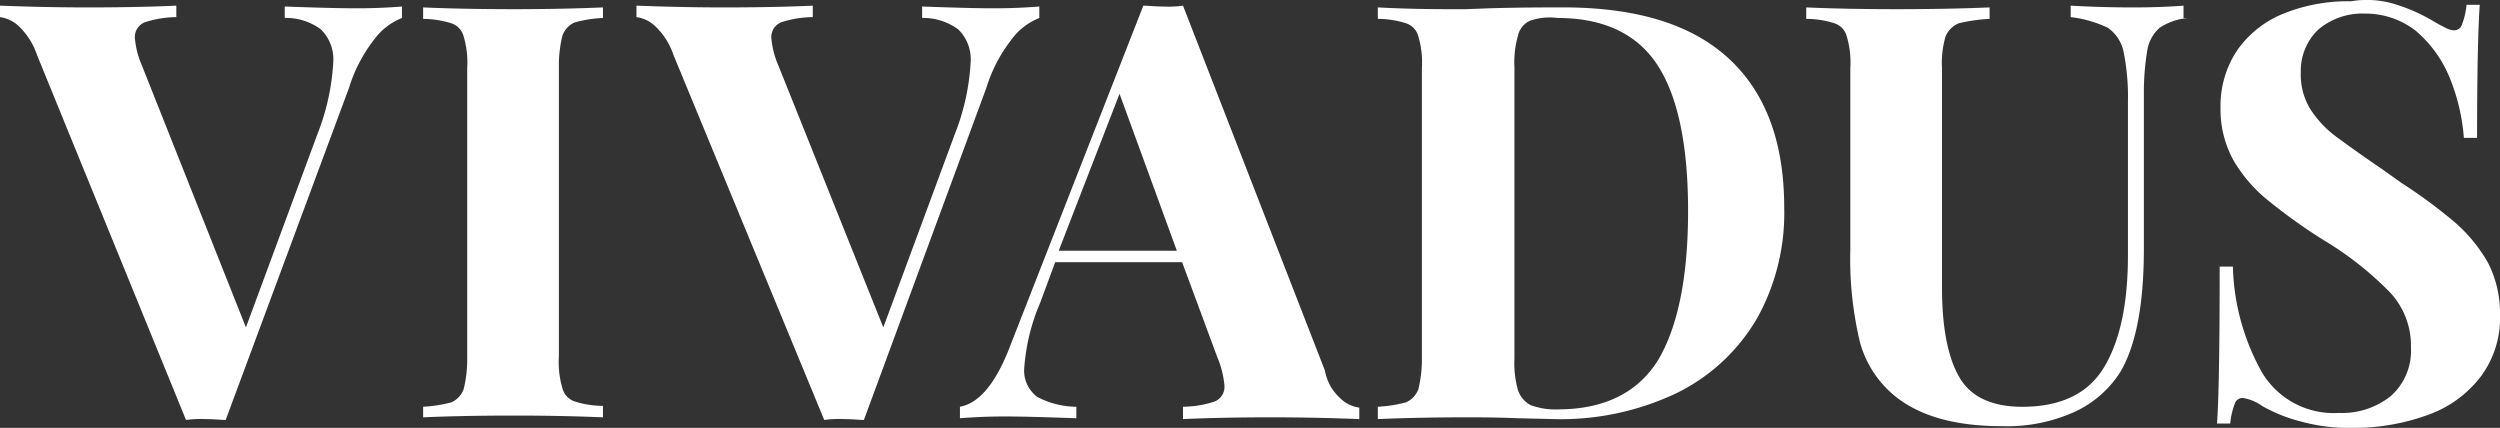 <svg xmlns="http://www.w3.org/2000/svg" width="238" height="40.736" viewBox="0 0 238 40.736">
  <rect x="0" y="0" width="238" height="40.736" fill="#333333" stroke="none"/>
  <g id="Vivadus-weiss" transform="translate(-12.7 -12.859)">
    <g id="Gruppe_8432" data-name="Gruppe 8432" transform="translate(12.7 12.859)">
      <path id="Pfad_104186" data-name="Pfad 104186" d="M50.968,13.584v1.091a6.062,6.062,0,0,0-2.685,2.1,14.238,14.238,0,0,0-2.35,4.532L34.184,52.943c-.42,0-1.091-.084-1.93-.084a10.255,10.255,0,0,0-1.846.084L16.225,18.2a6.72,6.72,0,0,0-1.678-2.685,3.218,3.218,0,0,0-1.846-.923V13.5c2.182.084,5.035.168,8.392.168,3.776,0,6.63-.084,8.392-.168v1.091a9.968,9.968,0,0,0-3.021.5,1.508,1.508,0,0,0-.923,1.511,8.4,8.4,0,0,0,.671,2.6l9.9,24.925,6.8-18.379a21.858,21.858,0,0,0,1.511-6.8,4,4,0,0,0-1.175-3.189,5.591,5.591,0,0,0-3.441-1.091V13.584c2.518.084,4.784.168,6.965.168C48.45,13.752,49.877,13.668,50.968,13.584Z" transform="translate(-12.7 -12.962)" fill="#fff"/>
      <path id="Pfad_104187" data-name="Pfad 104187" d="M77.82,14.707a11.878,11.878,0,0,0-2.685.42,2.172,2.172,0,0,0-1.175,1.259,11.958,11.958,0,0,0-.336,3.021V46.933a8.7,8.7,0,0,0,.336,3.021,1.778,1.778,0,0,0,1.175,1.259,8.909,8.909,0,0,0,2.685.42v1.091c-2.014-.084-4.784-.168-8.392-.168-3.944,0-6.882.084-8.728.168V51.716a12.812,12.812,0,0,0,2.685-.42,2.172,2.172,0,0,0,1.175-1.259,11.958,11.958,0,0,0,.336-3.021V19.491a8.7,8.7,0,0,0-.336-3.021,1.778,1.778,0,0,0-1.175-1.259,9.426,9.426,0,0,0-2.685-.42V13.7c1.846.084,4.784.168,8.728.168,3.609,0,6.378-.084,8.392-.168v1.007Z" transform="translate(-20.418 -12.994)" fill="#fff"/>
      <path id="Pfad_104188" data-name="Pfad 104188" d="M123.252,13.584v1.091a6.062,6.062,0,0,0-2.685,2.1,14.238,14.238,0,0,0-2.35,4.532L106.552,52.943c-.42,0-1.091-.084-1.93-.084a10.255,10.255,0,0,0-1.846.084L88.425,18.2a6.72,6.72,0,0,0-1.678-2.685,3.218,3.218,0,0,0-1.846-.923V13.5c2.182.084,5.035.168,8.392.168,3.776,0,6.63-.084,8.392-.168v1.091a9.968,9.968,0,0,0-3.021.5,1.508,1.508,0,0,0-.923,1.511,8.4,8.4,0,0,0,.671,2.6L108.4,44.131l6.8-18.379a21.859,21.859,0,0,0,1.511-6.8,4,4,0,0,0-1.175-3.189,5.591,5.591,0,0,0-3.441-1.091V13.584c2.518.084,4.784.168,6.965.168C120.734,13.752,122.077,13.668,123.252,13.584Z" transform="translate(-24.309 -12.962)" fill="#fff"/>
      <path id="Pfad_104189" data-name="Pfad 104189" d="M157.77,50.845a3.218,3.218,0,0,0,1.846.923v1.091c-2.182-.084-5.035-.168-8.392-.168-3.776,0-6.546.084-8.392.168V51.684a9.968,9.968,0,0,0,3.021-.5,1.508,1.508,0,0,0,.923-1.511,8.79,8.79,0,0,0-.671-2.685l-3.357-9.063H130.663l-1.427,3.86a19.161,19.161,0,0,0-1.511,6.126,3.11,3.11,0,0,0,1.259,2.853,8.169,8.169,0,0,0,3.693.923v1.091c-2.518-.084-4.784-.168-6.882-.168-1.678,0-3.105.084-4.2.168V51.684q2.769-.5,4.783-5.791L139.056,13.5c.42,0,1.091.084,1.93.084a9.749,9.749,0,0,0,1.846-.084l13.511,34.743A4.607,4.607,0,0,0,157.77,50.845ZM142.245,36.83,136.79,21.892,131,36.83Z" transform="translate(-30.21 -12.962)" fill="#fff"/>
      <path id="Pfad_104190" data-name="Pfad 104190" d="M202.317,18.483c3.609,3.273,5.371,8.056,5.371,14.267a20.588,20.588,0,0,1-2.6,10.574,18.055,18.055,0,0,1-7.553,7.049A25.666,25.666,0,0,1,185.7,52.891l-3.441-.084c-2.182-.084-3.693-.084-4.7-.084-3.776,0-6.63.084-8.56.168V51.716a12.811,12.811,0,0,0,2.685-.42,2.172,2.172,0,0,0,1.175-1.259,11.958,11.958,0,0,0,.336-3.021V19.49a8.7,8.7,0,0,0-.336-3.021,1.778,1.778,0,0,0-1.175-1.259A8.91,8.91,0,0,0,169,14.79V13.7c1.594.084,3.776.168,6.714.168h1.678l2.182-.084c3.021-.084,5.2-.084,6.462-.084C193.337,13.615,198.708,15.21,202.317,18.483Zm-18.8-3.525a2.037,2.037,0,0,0-1.175,1.427,9.322,9.322,0,0,0-.336,3.021V47.1a9.323,9.323,0,0,0,.336,3.021,2.5,2.5,0,0,0,1.175,1.427,6.674,6.674,0,0,0,2.6.42c4.448,0,7.637-1.595,9.567-4.7,1.846-3.105,2.853-7.8,2.853-14.183s-1.007-10.994-2.937-13.931-5.119-4.448-9.483-4.448A5.759,5.759,0,0,0,183.518,14.958Z" transform="translate(-37.831 -12.994)" fill="#fff"/>
      <path id="Pfad_104191" data-name="Pfad 104191" d="M253.938,14.675a5.854,5.854,0,0,0-2.685.923,3.652,3.652,0,0,0-1.175,2.1,24.268,24.268,0,0,0-.336,4.28V36.662c0,5.287-.755,9.231-2.266,11.749a10.184,10.184,0,0,1-4.364,3.776,15.626,15.626,0,0,1-6.965,1.343c-4.28,0-7.637-.923-9.987-2.769a10.026,10.026,0,0,1-3.441-5.2,33.977,33.977,0,0,1-.923-8.812V19.458a8.7,8.7,0,0,0-.336-3.021,1.778,1.778,0,0,0-1.175-1.259,8.91,8.91,0,0,0-2.685-.42V13.668c1.846.084,4.784.168,8.644.168s6.8-.084,8.812-.168v1.091a16.069,16.069,0,0,0-2.937.42,2.314,2.314,0,0,0-1.259,1.259,9,9,0,0,0-.336,3.021v20.9c0,3.86.587,6.714,1.678,8.56s3.105,2.769,5.958,2.769q5.539,0,7.8-3.776c1.511-2.518,2.266-6.042,2.266-10.658v-14.6a21.659,21.659,0,0,0-.42-4.784A3.666,3.666,0,0,0,246.3,15.6a11.229,11.229,0,0,0-3.525-1.007V13.5c1.427.084,3.441.168,5.958.168,2.1,0,3.693-.084,4.784-.168v1.175Z" transform="translate(-45.646 -12.962)" fill="#fff"/>
      <path id="Pfad_104192" data-name="Pfad 104192" d="M281.32,13.313a16.358,16.358,0,0,1,3.525,1.594c.42.252.755.42,1.091.587a1.876,1.876,0,0,0,.839.252.779.779,0,0,0,.755-.587,6.705,6.705,0,0,0,.42-1.846h1.259c-.168,2.518-.252,6.714-.252,12.672H287.7a18.887,18.887,0,0,0-1.343-5.707,11.648,11.648,0,0,0-3.189-4.448,7.783,7.783,0,0,0-4.867-1.678,6.494,6.494,0,0,0-4.448,1.511,5.434,5.434,0,0,0-1.678,4.112,6.24,6.24,0,0,0,.839,3.357,9.734,9.734,0,0,0,2.35,2.6c1.007.755,2.518,1.846,4.616,3.273l1.762,1.259a48,48,0,0,1,5.119,3.776,14.929,14.929,0,0,1,3.105,3.776,10.522,10.522,0,0,1,1.175,4.951,9.348,9.348,0,0,1-1.846,5.958,10.886,10.886,0,0,1-4.951,3.609,20.555,20.555,0,0,1-6.965,1.259,17.508,17.508,0,0,1-5.119-.587A14.814,14.814,0,0,1,268.48,51.5a4.177,4.177,0,0,0-1.846-.755.779.779,0,0,0-.755.587,6.7,6.7,0,0,0-.42,1.846H264.2c.168-2.35.252-7.3.252-14.938h1.259a21.638,21.638,0,0,0,2.769,10.071,7.946,7.946,0,0,0,7.3,3.86,7.469,7.469,0,0,0,4.951-1.595,5.768,5.768,0,0,0,1.93-4.616,7.42,7.42,0,0,0-2.014-5.287,31.486,31.486,0,0,0-6.294-4.951,52.836,52.836,0,0,1-5.287-3.776,13.977,13.977,0,0,1-3.273-3.776,9.968,9.968,0,0,1-1.259-5.035,9.492,9.492,0,0,1,1.678-5.623,9.932,9.932,0,0,1,4.532-3.441,16.366,16.366,0,0,1,6.21-1.091A9.1,9.1,0,0,1,281.32,13.313Z" transform="translate(-53.139 -12.859)" fill="#fff"/>
    </g>
  </g>
</svg>
